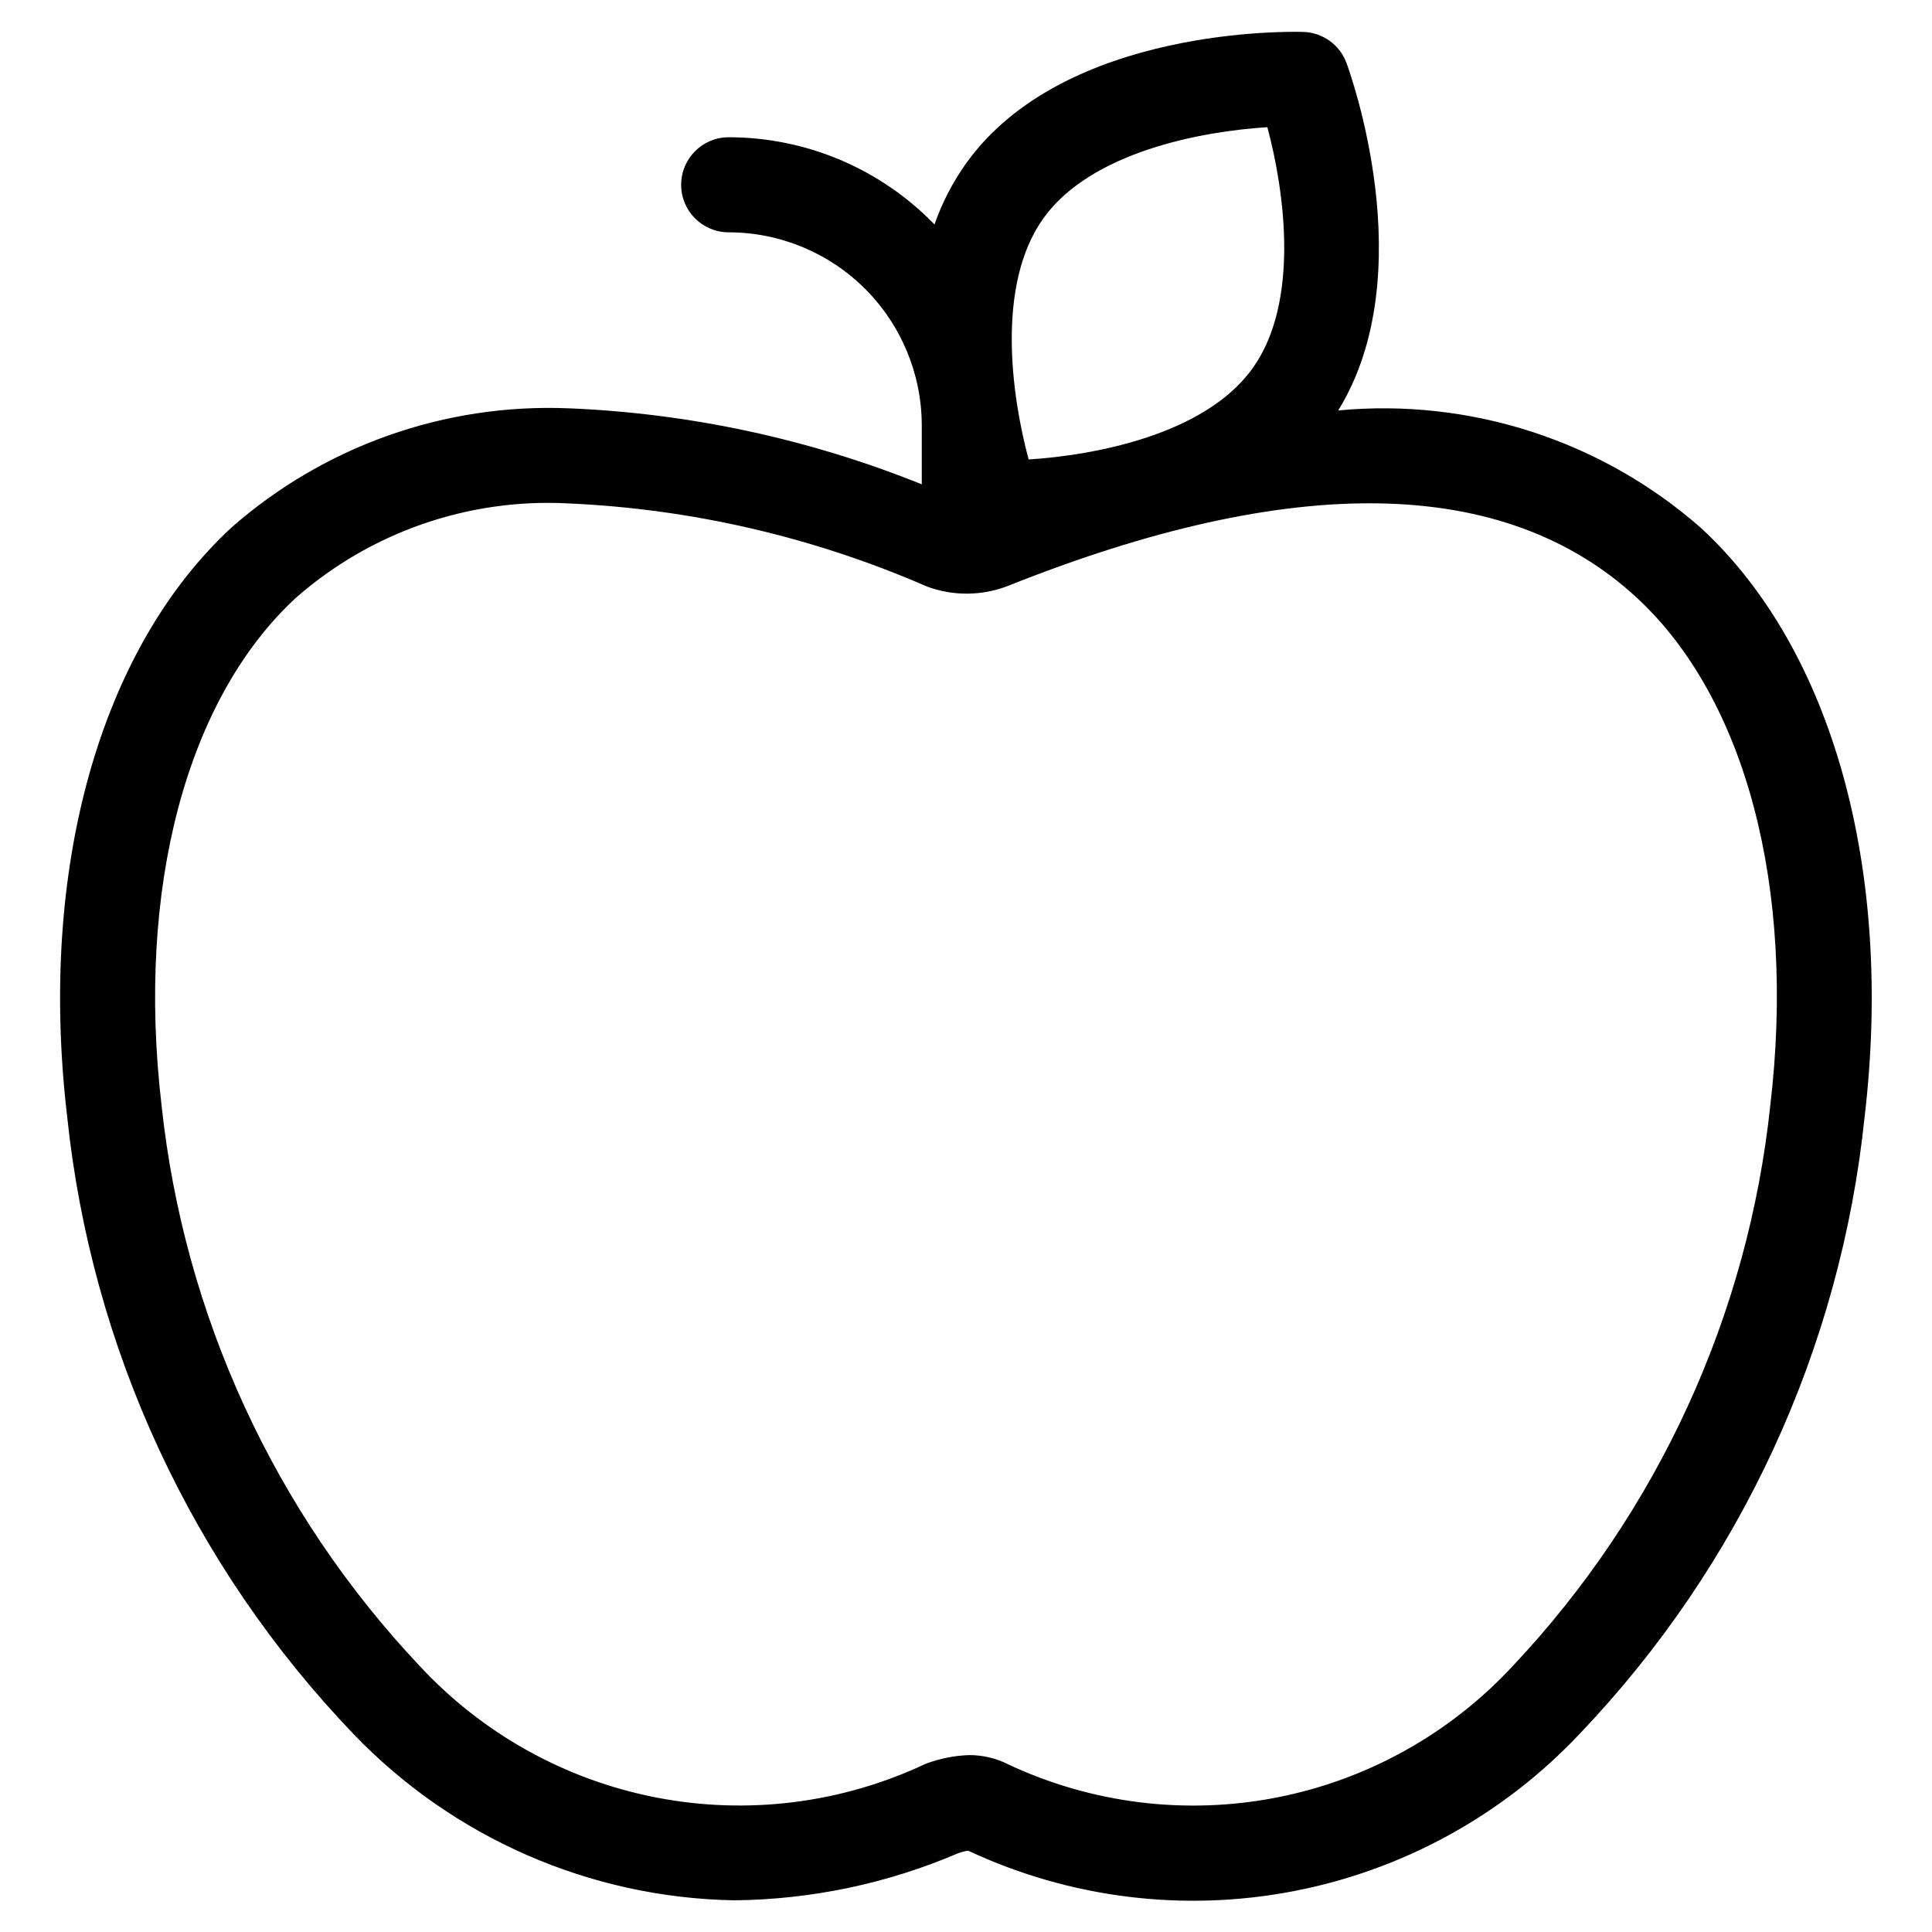 <?xml version="1.0" encoding="UTF-8"?>
<!-- Uploaded to: ICON Repo, www.svgrepo.com, Generator: ICON Repo Mixer Tools -->
<svg fill="#000000" width="800px" height="800px" version="1.1" viewBox="144 144 512 512" xmlns="http://www.w3.org/2000/svg">
 <path d="m294.68 252.21c-32.734-1.355-64.73 9.961-89.34 31.59-34.949 32.344-51.238 90.652-43.547 156.05 6.41 61.434 33.082 118.99 75.809 163.6 26.414 27.586 62.754 43.48 100.95 44.152 20.43-0.191 40.621-4.438 59.398-12.496 1.562-0.504 2.57-0.754 2.84-0.555 26.805 12.492 56.863 16.219 85.91 10.648 29.043-5.566 55.594-20.145 75.879-41.664 42.641-44.645 69.227-102.2 75.57-163.61 7.691-65.496-8.516-123.82-43.359-156-26.387-23.188-61.172-34.457-96.145-31.152 22.418-36.441 3.039-89.797 2.168-92.129-1.785-4.785-6.285-8.016-11.387-8.18-2.519-0.082-63.227-1.68-89.375 34.797-3.555 4.981-6.383 10.445-8.398 16.223-14.305-14.766-33.988-23.102-54.547-23.109-6.957 0-12.594 5.641-12.594 12.598 0 6.953 5.637 12.594 12.594 12.594 13.566 0.012 26.57 5.406 36.164 14.996 9.594 9.59 14.988 22.594 15.008 36.156v15.637c-29.816-12.016-61.473-18.832-93.594-20.152zm283.04 50.145c28.953 26.734 42.203 77.031 35.434 134.54-5.879 55.598-29.805 107.74-68.113 148.46-16.629 18.012-38.555 30.266-62.609 34.984s-48.988 1.66-71.188-8.738c-3.207-1.637-6.758-2.488-10.363-2.484-3.961 0.129-7.875 0.914-11.586 2.316-22.227 10.484-47.215 13.613-71.34 8.934-24.125-4.68-46.133-16.926-62.824-34.961-38.371-40.699-62.367-92.84-68.316-148.46-6.719-57.402 6.566-107.7 35.621-134.54h-0.004c19.848-17.402 45.703-26.375 72.062-25.004 32.801 1.445 65.055 8.914 95.152 22.031 6.863 2.547 14.418 2.519 21.262-0.082 75.723-30.262 131.83-29.273 166.81 3.004zm-157.19-100.53c12.645-17.617 41.984-23.039 59.332-24.117 4.516 16.793 8.715 46.301-3.93 63.918-12.645 17.617-41.984 23.039-59.332 24.133-4.519-16.793-8.719-46.281 3.93-63.934z"/>
</svg>